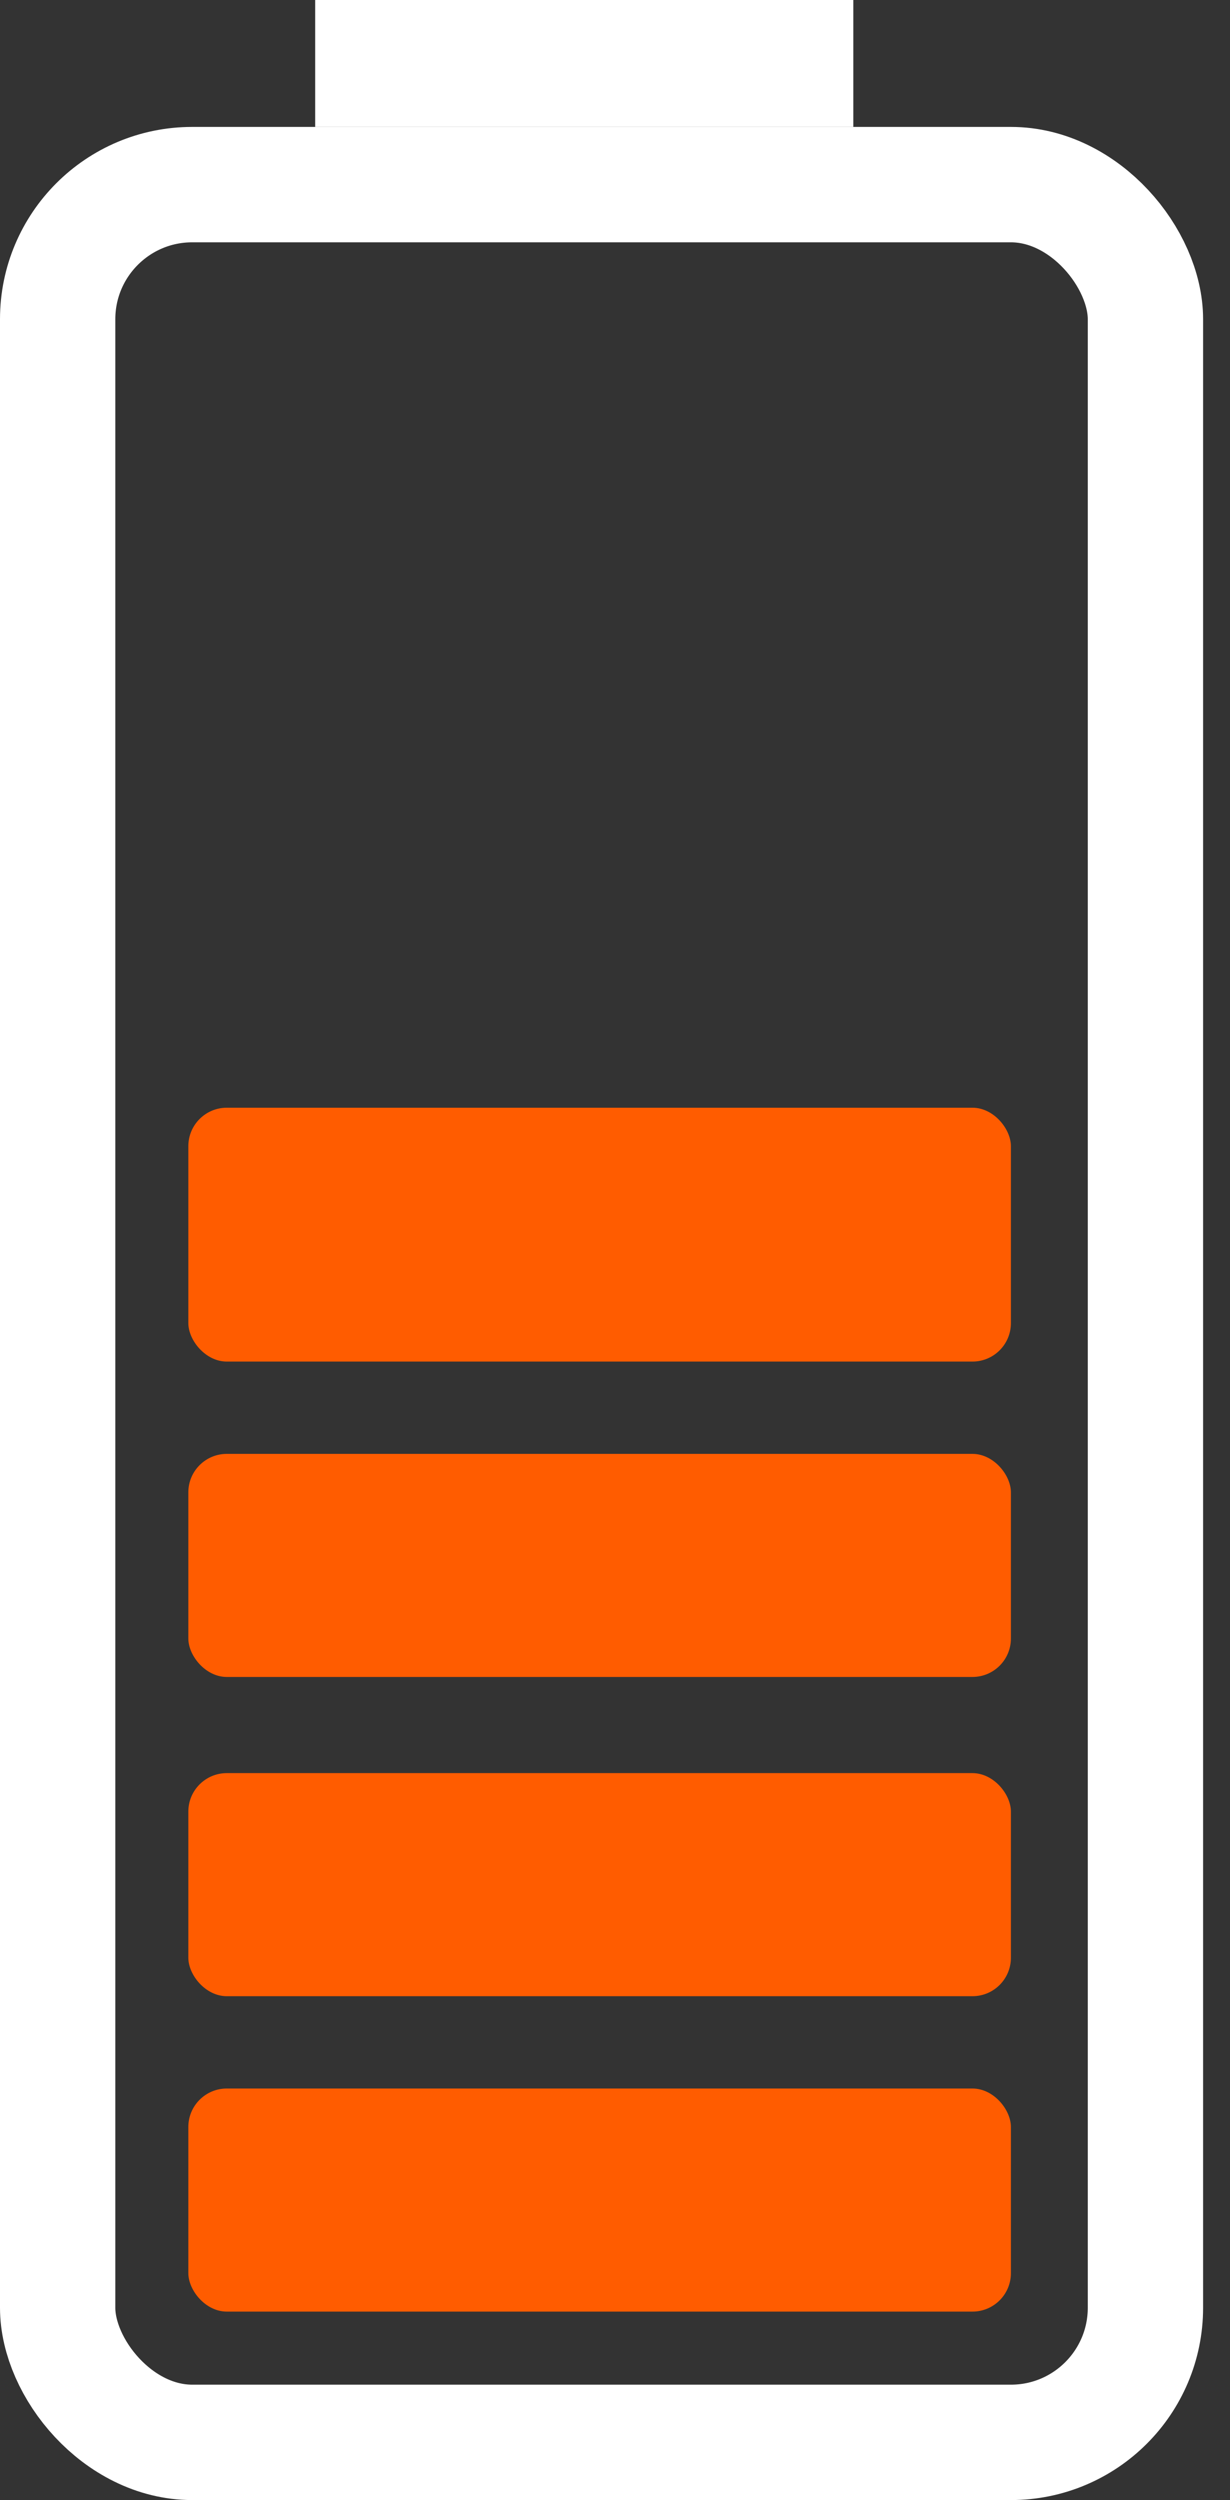 <?xml version="1.0" encoding="UTF-8"?>
<svg id="Layer_1" xmlns="http://www.w3.org/2000/svg" xmlns:xlink="http://www.w3.org/1999/xlink" version="1.1" viewBox="0 0 32 65">
  <rect x="0" y="0" width="32" height="65" fill="#333333" stroke="none"/>
  <!-- Generator: Adobe Illustrator 29.2.0, SVG Export Plug-In . SVG Version: 2.1.0 Build 108)  -->
  <defs>
    <style>
      .st0, .st1 {
        fill: none;
      }

      .st2 {
        fill: #ff5c00;
      }

      .st1 {
        stroke: #fff;
        stroke-width: 3px;
      }

      .st3 {
        fill: #fff;
      }

      .st4 {
        clip-path: url(#clippath);
      }
    </style>
    <clipPath id="clippath">
      <rect class="st0" width="31.3" height="65"/>
    </clipPath>
  </defs>
  <g class="st4">
    <g>
      <rect class="st2" x="4.9" y="54.3" width="21.4" height="5.8" rx="1" ry="1"/>
      <rect class="st2" x="4.9" y="46.1" width="21.4" height="5.8" rx="1" ry="1"/>
      <rect class="st2" x="4.9" y="37.8" width="21.4" height="5.8" rx="1" ry="1"/>
      <rect class="st2" x="4.9" y="28.8" width="21.4" height="6.6" rx="1" ry="1"/>
      <rect class="st1" x="1.5" y="4.8" width="28.3" height="58.7" rx="3.5" ry="3.5"/>
      <rect class="st3" x="8.2" width="14" height="3.3"/>
    </g>
  </g>
</svg>